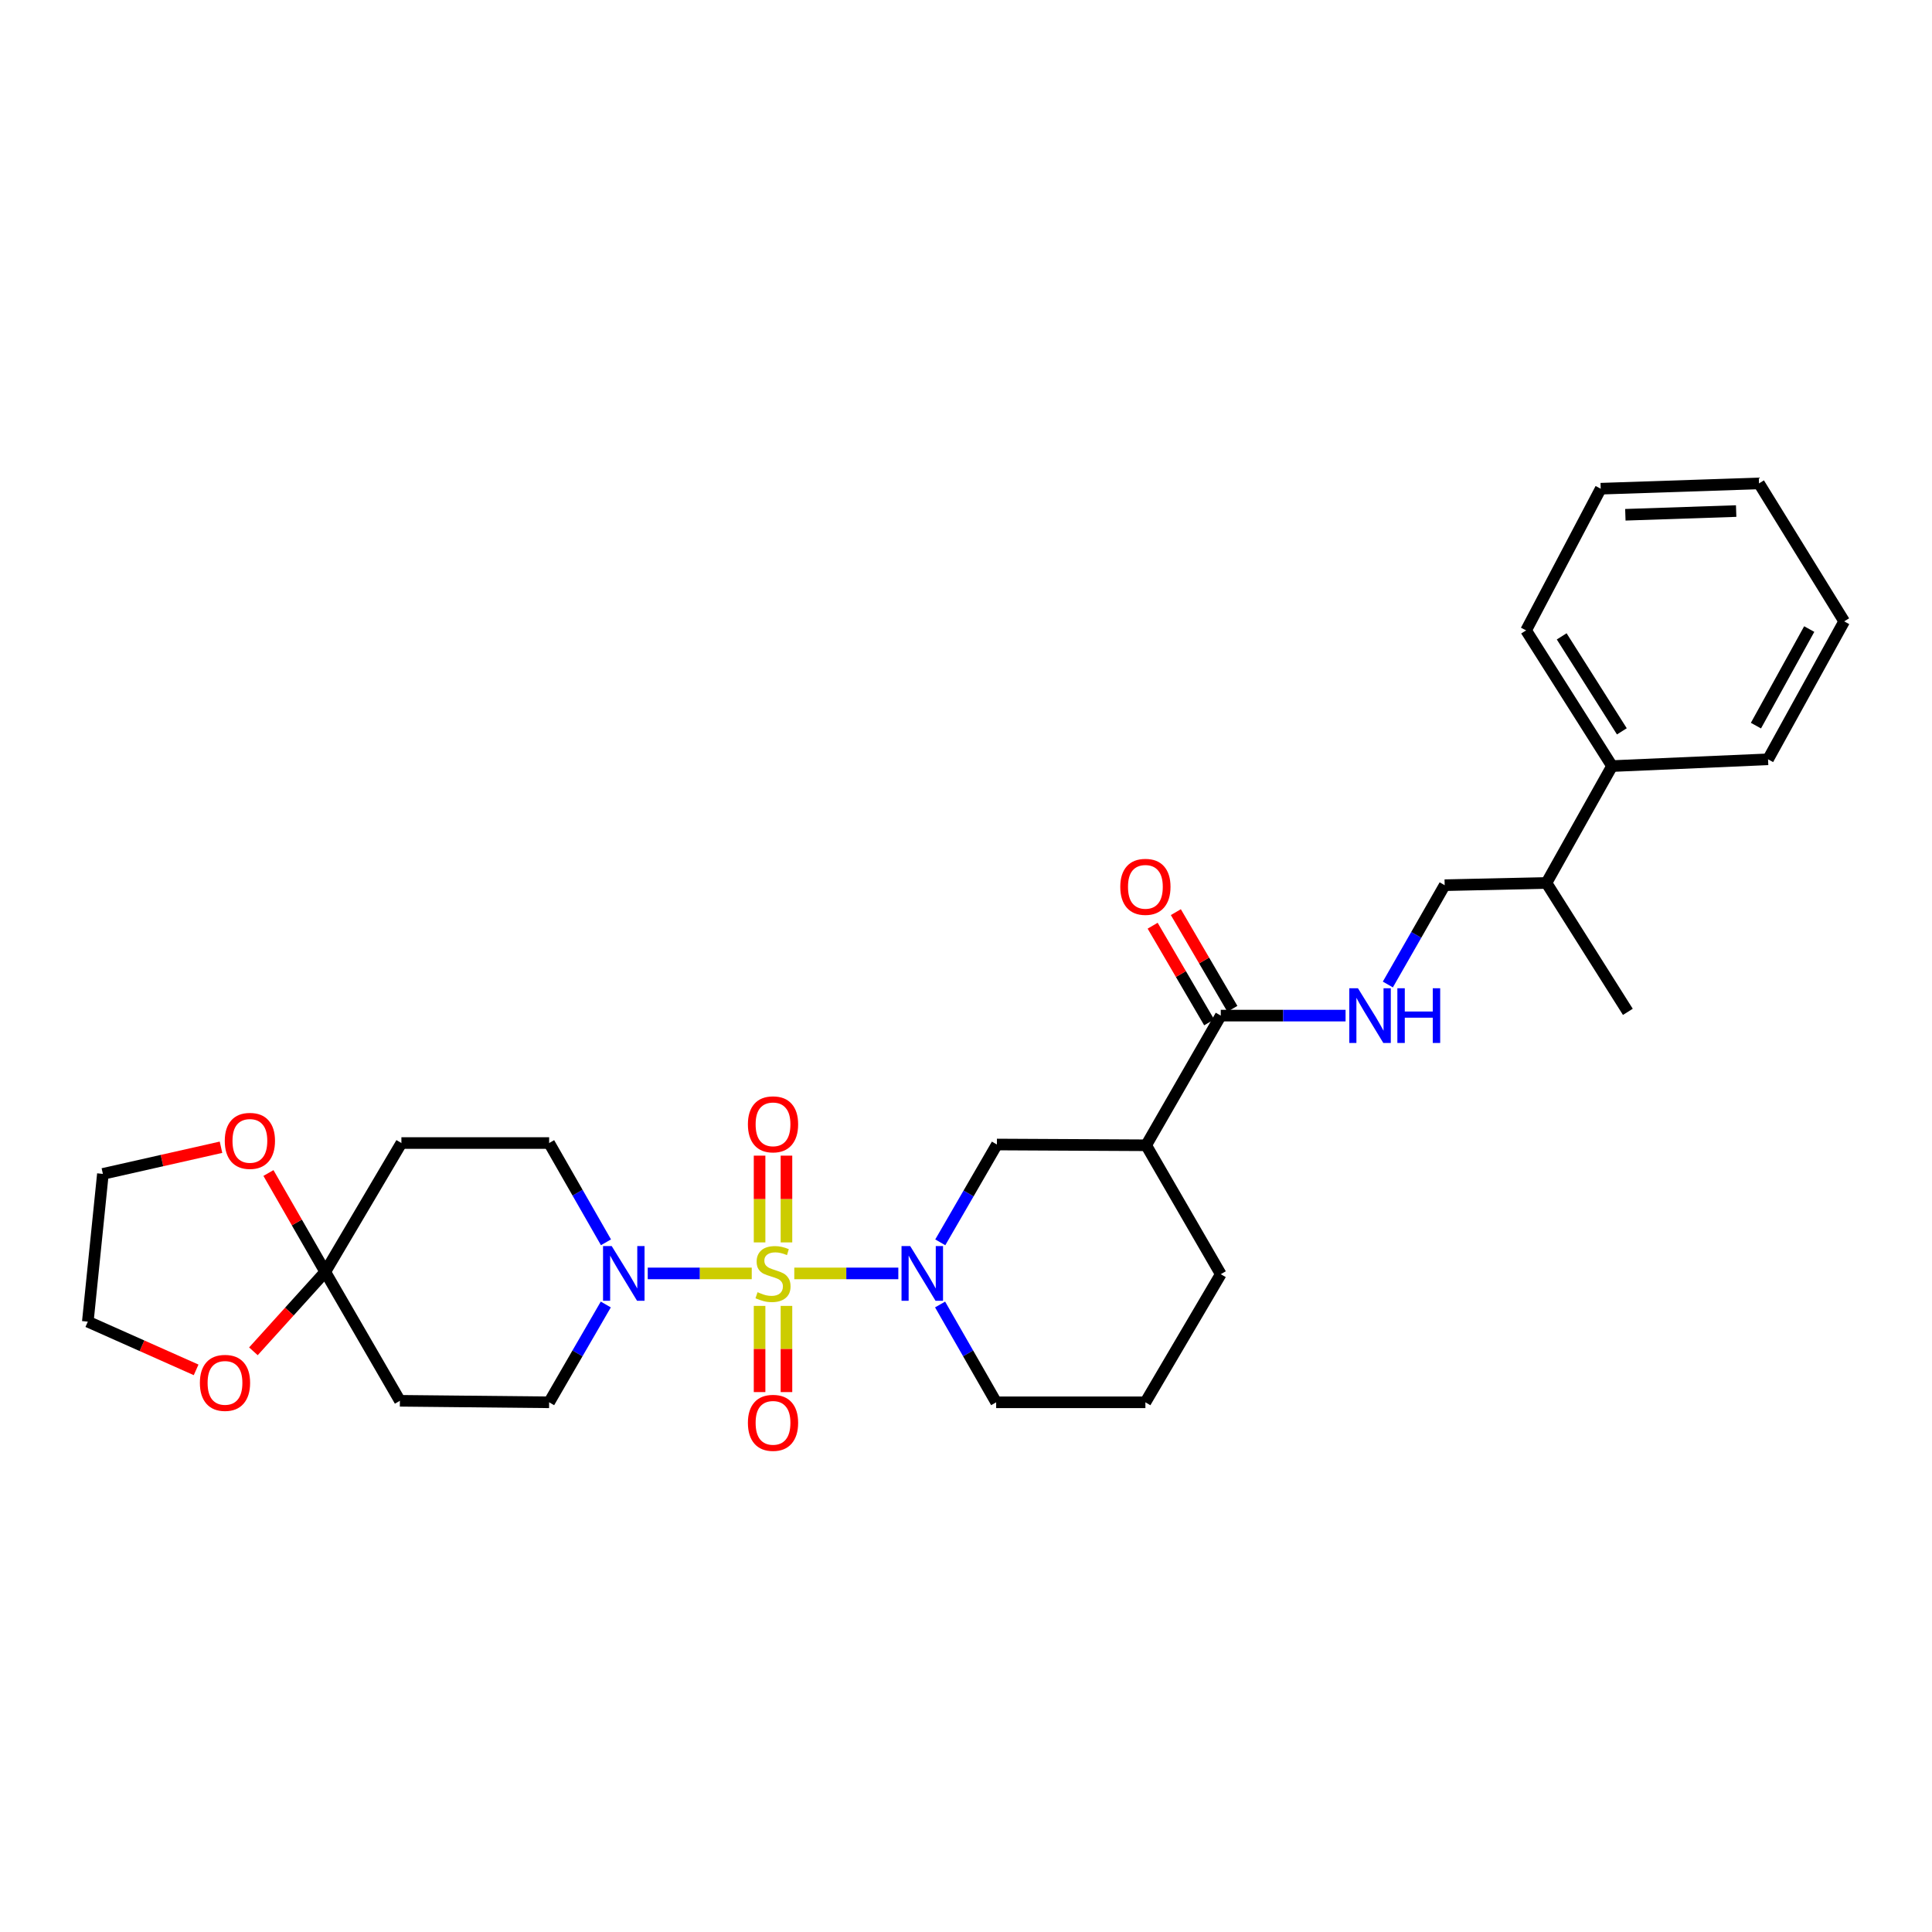 <?xml version='1.0' encoding='iso-8859-1'?>
<svg version='1.1' baseProfile='full'
              xmlns='http://www.w3.org/2000/svg'
                      xmlns:rdkit='http://www.rdkit.org/xml'
                      xmlns:xlink='http://www.w3.org/1999/xlink'
                  xml:space='preserve'
width='1000px' height='1000px' viewBox='0 0 1000 1000'>
<!-- END OF HEADER -->
<rect style='opacity:1.0;fill:#FFFFFF;stroke:none' width='1000' height='1000' x='0' y='0'> </rect>
<path class='bond-0' d='M 411.124,659.118 L 438.048,659.118' style='fill:none;fill-rule:evenodd;stroke:#CCCC00;stroke-width:6px;stroke-linecap:butt;stroke-linejoin:miter;stroke-opacity:1' />
<path class='bond-0' d='M 438.048,659.118 L 464.972,659.118' style='fill:none;fill-rule:evenodd;stroke:#0000FF;stroke-width:6px;stroke-linecap:butt;stroke-linejoin:miter;stroke-opacity:1' />
<path class='bond-1' d='M 389.101,659.118 L 362.185,659.118' style='fill:none;fill-rule:evenodd;stroke:#CCCC00;stroke-width:6px;stroke-linecap:butt;stroke-linejoin:miter;stroke-opacity:1' />
<path class='bond-1' d='M 362.185,659.118 L 335.268,659.118' style='fill:none;fill-rule:evenodd;stroke:#0000FF;stroke-width:6px;stroke-linecap:butt;stroke-linejoin:miter;stroke-opacity:1' />
<path class='bond-6' d='M 407.069,643.067 L 407.069,620.614' style='fill:none;fill-rule:evenodd;stroke:#CCCC00;stroke-width:6px;stroke-linecap:butt;stroke-linejoin:miter;stroke-opacity:1' />
<path class='bond-6' d='M 407.069,620.614 L 407.069,598.16' style='fill:none;fill-rule:evenodd;stroke:#FF0000;stroke-width:6px;stroke-linecap:butt;stroke-linejoin:miter;stroke-opacity:1' />
<path class='bond-6' d='M 393.156,643.067 L 393.156,620.614' style='fill:none;fill-rule:evenodd;stroke:#CCCC00;stroke-width:6px;stroke-linecap:butt;stroke-linejoin:miter;stroke-opacity:1' />
<path class='bond-6' d='M 393.156,620.614 L 393.156,598.16' style='fill:none;fill-rule:evenodd;stroke:#FF0000;stroke-width:6px;stroke-linecap:butt;stroke-linejoin:miter;stroke-opacity:1' />
<path class='bond-7' d='M 393.156,675.93 L 393.156,698.236' style='fill:none;fill-rule:evenodd;stroke:#CCCC00;stroke-width:6px;stroke-linecap:butt;stroke-linejoin:miter;stroke-opacity:1' />
<path class='bond-7' d='M 393.156,698.236 L 393.156,720.543' style='fill:none;fill-rule:evenodd;stroke:#FF0000;stroke-width:6px;stroke-linecap:butt;stroke-linejoin:miter;stroke-opacity:1' />
<path class='bond-7' d='M 407.069,675.93 L 407.069,698.236' style='fill:none;fill-rule:evenodd;stroke:#CCCC00;stroke-width:6px;stroke-linecap:butt;stroke-linejoin:miter;stroke-opacity:1' />
<path class='bond-7' d='M 407.069,698.236 L 407.069,720.543' style='fill:none;fill-rule:evenodd;stroke:#FF0000;stroke-width:6px;stroke-linecap:butt;stroke-linejoin:miter;stroke-opacity:1' />
<path class='bond-5' d='M 486.681,643.031 L 501.337,617.714' style='fill:none;fill-rule:evenodd;stroke:#0000FF;stroke-width:6px;stroke-linecap:butt;stroke-linejoin:miter;stroke-opacity:1' />
<path class='bond-5' d='M 501.337,617.714 L 515.992,592.398' style='fill:none;fill-rule:evenodd;stroke:#000000;stroke-width:6px;stroke-linecap:butt;stroke-linejoin:miter;stroke-opacity:1' />
<path class='bond-19' d='M 486.588,675.201 L 501.101,700.516' style='fill:none;fill-rule:evenodd;stroke:#0000FF;stroke-width:6px;stroke-linecap:butt;stroke-linejoin:miter;stroke-opacity:1' />
<path class='bond-19' d='M 501.101,700.516 L 515.613,725.831' style='fill:none;fill-rule:evenodd;stroke:#000000;stroke-width:6px;stroke-linecap:butt;stroke-linejoin:miter;stroke-opacity:1' />
<path class='bond-11' d='M 313.554,675.206 L 298.893,700.519' style='fill:none;fill-rule:evenodd;stroke:#0000FF;stroke-width:6px;stroke-linecap:butt;stroke-linejoin:miter;stroke-opacity:1' />
<path class='bond-11' d='M 298.893,700.519 L 284.233,725.831' style='fill:none;fill-rule:evenodd;stroke:#000000;stroke-width:6px;stroke-linecap:butt;stroke-linejoin:miter;stroke-opacity:1' />
<path class='bond-12' d='M 313.652,643.014 L 298.942,617.323' style='fill:none;fill-rule:evenodd;stroke:#0000FF;stroke-width:6px;stroke-linecap:butt;stroke-linejoin:miter;stroke-opacity:1' />
<path class='bond-12' d='M 298.942,617.323 L 284.233,591.633' style='fill:none;fill-rule:evenodd;stroke:#000000;stroke-width:6px;stroke-linecap:butt;stroke-linejoin:miter;stroke-opacity:1' />
<path class='bond-2' d='M 168.353,658.338 L 207.765,591.633' style='fill:none;fill-rule:evenodd;stroke:#000000;stroke-width:6px;stroke-linecap:butt;stroke-linejoin:miter;stroke-opacity:1' />
<path class='bond-13' d='M 168.353,658.338 L 149.759,678.887' style='fill:none;fill-rule:evenodd;stroke:#000000;stroke-width:6px;stroke-linecap:butt;stroke-linejoin:miter;stroke-opacity:1' />
<path class='bond-13' d='M 149.759,678.887 L 131.164,699.437' style='fill:none;fill-rule:evenodd;stroke:#FF0000;stroke-width:6px;stroke-linecap:butt;stroke-linejoin:miter;stroke-opacity:1' />
<path class='bond-14' d='M 168.353,658.338 L 153.65,632.745' style='fill:none;fill-rule:evenodd;stroke:#000000;stroke-width:6px;stroke-linecap:butt;stroke-linejoin:miter;stroke-opacity:1' />
<path class='bond-14' d='M 153.65,632.745 L 138.947,607.152' style='fill:none;fill-rule:evenodd;stroke:#FF0000;stroke-width:6px;stroke-linecap:butt;stroke-linejoin:miter;stroke-opacity:1' />
<path class='bond-30' d='M 168.353,658.338 L 206.984,725.051' style='fill:none;fill-rule:evenodd;stroke:#000000;stroke-width:6px;stroke-linecap:butt;stroke-linejoin:miter;stroke-opacity:1' />
<path class='bond-3' d='M 593.256,592.792 L 515.992,592.398' style='fill:none;fill-rule:evenodd;stroke:#000000;stroke-width:6px;stroke-linecap:butt;stroke-linejoin:miter;stroke-opacity:1' />
<path class='bond-4' d='M 593.256,592.792 L 631.872,525.677' style='fill:none;fill-rule:evenodd;stroke:#000000;stroke-width:6px;stroke-linecap:butt;stroke-linejoin:miter;stroke-opacity:1' />
<path class='bond-31' d='M 593.256,592.792 L 631.872,659.513' style='fill:none;fill-rule:evenodd;stroke:#000000;stroke-width:6px;stroke-linecap:butt;stroke-linejoin:miter;stroke-opacity:1' />
<path class='bond-8' d='M 631.872,525.677 L 664.168,525.677' style='fill:none;fill-rule:evenodd;stroke:#000000;stroke-width:6px;stroke-linecap:butt;stroke-linejoin:miter;stroke-opacity:1' />
<path class='bond-8' d='M 664.168,525.677 L 696.464,525.677' style='fill:none;fill-rule:evenodd;stroke:#0000FF;stroke-width:6px;stroke-linecap:butt;stroke-linejoin:miter;stroke-opacity:1' />
<path class='bond-15' d='M 637.877,522.166 L 623.248,497.144' style='fill:none;fill-rule:evenodd;stroke:#000000;stroke-width:6px;stroke-linecap:butt;stroke-linejoin:miter;stroke-opacity:1' />
<path class='bond-15' d='M 623.248,497.144 L 608.619,472.123' style='fill:none;fill-rule:evenodd;stroke:#FF0000;stroke-width:6px;stroke-linecap:butt;stroke-linejoin:miter;stroke-opacity:1' />
<path class='bond-15' d='M 625.867,529.188 L 611.237,504.167' style='fill:none;fill-rule:evenodd;stroke:#000000;stroke-width:6px;stroke-linecap:butt;stroke-linejoin:miter;stroke-opacity:1' />
<path class='bond-15' d='M 611.237,504.167 L 596.608,479.145' style='fill:none;fill-rule:evenodd;stroke:#FF0000;stroke-width:6px;stroke-linecap:butt;stroke-linejoin:miter;stroke-opacity:1' />
<path class='bond-16' d='M 718.35,509.573 L 733.055,483.875' style='fill:none;fill-rule:evenodd;stroke:#0000FF;stroke-width:6px;stroke-linecap:butt;stroke-linejoin:miter;stroke-opacity:1' />
<path class='bond-16' d='M 733.055,483.875 L 747.76,458.176' style='fill:none;fill-rule:evenodd;stroke:#000000;stroke-width:6px;stroke-linecap:butt;stroke-linejoin:miter;stroke-opacity:1' />
<path class='bond-9' d='M 206.984,725.051 L 284.233,725.831' style='fill:none;fill-rule:evenodd;stroke:#000000;stroke-width:6px;stroke-linecap:butt;stroke-linejoin:miter;stroke-opacity:1' />
<path class='bond-10' d='M 207.765,591.633 L 284.233,591.633' style='fill:none;fill-rule:evenodd;stroke:#000000;stroke-width:6px;stroke-linecap:butt;stroke-linejoin:miter;stroke-opacity:1' />
<path class='bond-22' d='M 101.514,709.039 L 73.484,696.562' style='fill:none;fill-rule:evenodd;stroke:#FF0000;stroke-width:6px;stroke-linecap:butt;stroke-linejoin:miter;stroke-opacity:1' />
<path class='bond-22' d='M 73.484,696.562 L 45.455,684.085' style='fill:none;fill-rule:evenodd;stroke:#000000;stroke-width:6px;stroke-linecap:butt;stroke-linejoin:miter;stroke-opacity:1' />
<path class='bond-23' d='M 114.392,593.809 L 83.823,600.709' style='fill:none;fill-rule:evenodd;stroke:#FF0000;stroke-width:6px;stroke-linecap:butt;stroke-linejoin:miter;stroke-opacity:1' />
<path class='bond-23' d='M 83.823,600.709 L 53.254,607.609' style='fill:none;fill-rule:evenodd;stroke:#000000;stroke-width:6px;stroke-linecap:butt;stroke-linejoin:miter;stroke-opacity:1' />
<path class='bond-18' d='M 747.76,458.176 L 800.444,457.009' style='fill:none;fill-rule:evenodd;stroke:#000000;stroke-width:6px;stroke-linecap:butt;stroke-linejoin:miter;stroke-opacity:1' />
<path class='bond-17' d='M 834.391,396.526 L 800.444,457.009' style='fill:none;fill-rule:evenodd;stroke:#000000;stroke-width:6px;stroke-linecap:butt;stroke-linejoin:miter;stroke-opacity:1' />
<path class='bond-24' d='M 834.391,396.526 L 789.901,326.289' style='fill:none;fill-rule:evenodd;stroke:#000000;stroke-width:6px;stroke-linecap:butt;stroke-linejoin:miter;stroke-opacity:1' />
<path class='bond-24' d='M 839.471,378.545 L 808.328,329.379' style='fill:none;fill-rule:evenodd;stroke:#000000;stroke-width:6px;stroke-linecap:butt;stroke-linejoin:miter;stroke-opacity:1' />
<path class='bond-25' d='M 834.391,396.526 L 915.141,393.017' style='fill:none;fill-rule:evenodd;stroke:#000000;stroke-width:6px;stroke-linecap:butt;stroke-linejoin:miter;stroke-opacity:1' />
<path class='bond-26' d='M 800.444,457.009 L 842.577,523.729' style='fill:none;fill-rule:evenodd;stroke:#000000;stroke-width:6px;stroke-linecap:butt;stroke-linejoin:miter;stroke-opacity:1' />
<path class='bond-21' d='M 515.613,725.831 L 592.854,725.831' style='fill:none;fill-rule:evenodd;stroke:#000000;stroke-width:6px;stroke-linecap:butt;stroke-linejoin:miter;stroke-opacity:1' />
<path class='bond-20' d='M 631.872,659.513 L 592.854,725.831' style='fill:none;fill-rule:evenodd;stroke:#000000;stroke-width:6px;stroke-linecap:butt;stroke-linejoin:miter;stroke-opacity:1' />
<path class='bond-32' d='M 45.455,684.085 L 53.254,607.609' style='fill:none;fill-rule:evenodd;stroke:#000000;stroke-width:6px;stroke-linecap:butt;stroke-linejoin:miter;stroke-opacity:1' />
<path class='bond-28' d='M 789.901,326.289 L 828.525,252.952' style='fill:none;fill-rule:evenodd;stroke:#000000;stroke-width:6px;stroke-linecap:butt;stroke-linejoin:miter;stroke-opacity:1' />
<path class='bond-27' d='M 915.141,393.017 L 954.545,321.612' style='fill:none;fill-rule:evenodd;stroke:#000000;stroke-width:6px;stroke-linecap:butt;stroke-linejoin:miter;stroke-opacity:1' />
<path class='bond-27' d='M 908.87,375.584 L 936.453,325.601' style='fill:none;fill-rule:evenodd;stroke:#000000;stroke-width:6px;stroke-linecap:butt;stroke-linejoin:miter;stroke-opacity:1' />
<path class='bond-29' d='M 954.545,321.612 L 910.457,250.208' style='fill:none;fill-rule:evenodd;stroke:#000000;stroke-width:6px;stroke-linecap:butt;stroke-linejoin:miter;stroke-opacity:1' />
<path class='bond-33' d='M 828.525,252.952 L 910.457,250.208' style='fill:none;fill-rule:evenodd;stroke:#000000;stroke-width:6px;stroke-linecap:butt;stroke-linejoin:miter;stroke-opacity:1' />
<path class='bond-33' d='M 841.28,266.445 L 898.633,264.524' style='fill:none;fill-rule:evenodd;stroke:#000000;stroke-width:6px;stroke-linecap:butt;stroke-linejoin:miter;stroke-opacity:1' />
<path  class='atom-0' d='M 392.112 668.838
Q 392.432 668.958, 393.752 669.518
Q 395.072 670.078, 396.512 670.438
Q 397.992 670.758, 399.432 670.758
Q 402.112 670.758, 403.672 669.478
Q 405.232 668.158, 405.232 665.878
Q 405.232 664.318, 404.432 663.358
Q 403.672 662.398, 402.472 661.878
Q 401.272 661.358, 399.272 660.758
Q 396.752 659.998, 395.232 659.278
Q 393.752 658.558, 392.672 657.038
Q 391.632 655.518, 391.632 652.958
Q 391.632 649.398, 394.032 647.198
Q 396.472 644.998, 401.272 644.998
Q 404.552 644.998, 408.272 646.558
L 407.352 649.638
Q 403.952 648.238, 401.392 648.238
Q 398.632 648.238, 397.112 649.398
Q 395.592 650.518, 395.632 652.478
Q 395.632 653.998, 396.392 654.918
Q 397.192 655.838, 398.312 656.358
Q 399.472 656.878, 401.392 657.478
Q 403.952 658.278, 405.472 659.078
Q 406.992 659.878, 408.072 661.518
Q 409.192 663.118, 409.192 665.878
Q 409.192 669.798, 406.552 671.918
Q 403.952 673.998, 399.592 673.998
Q 397.072 673.998, 395.152 673.438
Q 393.272 672.918, 391.032 671.998
L 392.112 668.838
' fill='#CCCC00'/>
<path  class='atom-1' d='M 471.108 644.958
L 480.388 659.958
Q 481.308 661.438, 482.788 664.118
Q 484.268 666.798, 484.348 666.958
L 484.348 644.958
L 488.108 644.958
L 488.108 673.278
L 484.228 673.278
L 474.268 656.878
Q 473.108 654.958, 471.868 652.758
Q 470.668 650.558, 470.308 649.878
L 470.308 673.278
L 466.628 673.278
L 466.628 644.958
L 471.108 644.958
' fill='#0000FF'/>
<path  class='atom-2' d='M 316.612 644.958
L 325.892 659.958
Q 326.812 661.438, 328.292 664.118
Q 329.772 666.798, 329.852 666.958
L 329.852 644.958
L 333.612 644.958
L 333.612 673.278
L 329.732 673.278
L 319.772 656.878
Q 318.612 654.958, 317.372 652.758
Q 316.172 650.558, 315.812 649.878
L 315.812 673.278
L 312.132 673.278
L 312.132 644.958
L 316.612 644.958
' fill='#0000FF'/>
<path  class='atom-7' d='M 387.112 581.95
Q 387.112 575.15, 390.472 571.35
Q 393.832 567.55, 400.112 567.55
Q 406.392 567.55, 409.752 571.35
Q 413.112 575.15, 413.112 581.95
Q 413.112 588.83, 409.712 592.75
Q 406.312 596.63, 400.112 596.63
Q 393.872 596.63, 390.472 592.75
Q 387.112 588.87, 387.112 581.95
M 400.112 593.43
Q 404.432 593.43, 406.752 590.55
Q 409.112 587.63, 409.112 581.95
Q 409.112 576.39, 406.752 573.59
Q 404.432 570.75, 400.112 570.75
Q 395.792 570.75, 393.432 573.55
Q 391.112 576.35, 391.112 581.95
Q 391.112 587.67, 393.432 590.55
Q 395.792 593.43, 400.112 593.43
' fill='#FF0000'/>
<path  class='atom-8' d='M 387.112 736.454
Q 387.112 729.654, 390.472 725.854
Q 393.832 722.054, 400.112 722.054
Q 406.392 722.054, 409.752 725.854
Q 413.112 729.654, 413.112 736.454
Q 413.112 743.334, 409.712 747.254
Q 406.312 751.134, 400.112 751.134
Q 393.872 751.134, 390.472 747.254
Q 387.112 743.374, 387.112 736.454
M 400.112 747.934
Q 404.432 747.934, 406.752 745.054
Q 409.112 742.134, 409.112 736.454
Q 409.112 730.894, 406.752 728.094
Q 404.432 725.254, 400.112 725.254
Q 395.792 725.254, 393.432 728.054
Q 391.112 730.854, 391.112 736.454
Q 391.112 742.174, 393.432 745.054
Q 395.792 747.934, 400.112 747.934
' fill='#FF0000'/>
<path  class='atom-9' d='M 702.876 511.517
L 712.156 526.517
Q 713.076 527.997, 714.556 530.677
Q 716.036 533.357, 716.116 533.517
L 716.116 511.517
L 719.876 511.517
L 719.876 539.837
L 715.996 539.837
L 706.036 523.437
Q 704.876 521.517, 703.636 519.317
Q 702.436 517.117, 702.076 516.437
L 702.076 539.837
L 698.396 539.837
L 698.396 511.517
L 702.876 511.517
' fill='#0000FF'/>
<path  class='atom-9' d='M 723.276 511.517
L 727.116 511.517
L 727.116 523.557
L 741.596 523.557
L 741.596 511.517
L 745.436 511.517
L 745.436 539.837
L 741.596 539.837
L 741.596 526.757
L 727.116 526.757
L 727.116 539.837
L 723.276 539.837
L 723.276 511.517
' fill='#0000FF'/>
<path  class='atom-14' d='M 103.457 715.77
Q 103.457 708.97, 106.817 705.17
Q 110.177 701.37, 116.457 701.37
Q 122.737 701.37, 126.097 705.17
Q 129.457 708.97, 129.457 715.77
Q 129.457 722.65, 126.057 726.57
Q 122.657 730.45, 116.457 730.45
Q 110.217 730.45, 106.817 726.57
Q 103.457 722.69, 103.457 715.77
M 116.457 727.25
Q 120.777 727.25, 123.097 724.37
Q 125.457 721.45, 125.457 715.77
Q 125.457 710.21, 123.097 707.41
Q 120.777 704.57, 116.457 704.57
Q 112.137 704.57, 109.777 707.37
Q 107.457 710.17, 107.457 715.77
Q 107.457 721.49, 109.777 724.37
Q 112.137 727.25, 116.457 727.25
' fill='#FF0000'/>
<path  class='atom-15' d='M 116.342 590.515
Q 116.342 583.715, 119.702 579.915
Q 123.062 576.115, 129.342 576.115
Q 135.622 576.115, 138.982 579.915
Q 142.342 583.715, 142.342 590.515
Q 142.342 597.395, 138.942 601.315
Q 135.542 605.195, 129.342 605.195
Q 123.102 605.195, 119.702 601.315
Q 116.342 597.435, 116.342 590.515
M 129.342 601.995
Q 133.662 601.995, 135.982 599.115
Q 138.342 596.195, 138.342 590.515
Q 138.342 584.955, 135.982 582.155
Q 133.662 579.315, 129.342 579.315
Q 125.022 579.315, 122.662 582.115
Q 120.342 584.915, 120.342 590.515
Q 120.342 596.235, 122.662 599.115
Q 125.022 601.995, 129.342 601.995
' fill='#FF0000'/>
<path  class='atom-16' d='M 579.854 459.021
Q 579.854 452.221, 583.214 448.421
Q 586.574 444.621, 592.854 444.621
Q 599.134 444.621, 602.494 448.421
Q 605.854 452.221, 605.854 459.021
Q 605.854 465.901, 602.454 469.821
Q 599.054 473.701, 592.854 473.701
Q 586.614 473.701, 583.214 469.821
Q 579.854 465.941, 579.854 459.021
M 592.854 470.501
Q 597.174 470.501, 599.494 467.621
Q 601.854 464.701, 601.854 459.021
Q 601.854 453.461, 599.494 450.661
Q 597.174 447.821, 592.854 447.821
Q 588.534 447.821, 586.174 450.621
Q 583.854 453.421, 583.854 459.021
Q 583.854 464.741, 586.174 467.621
Q 588.534 470.501, 592.854 470.501
' fill='#FF0000'/>
</svg>
